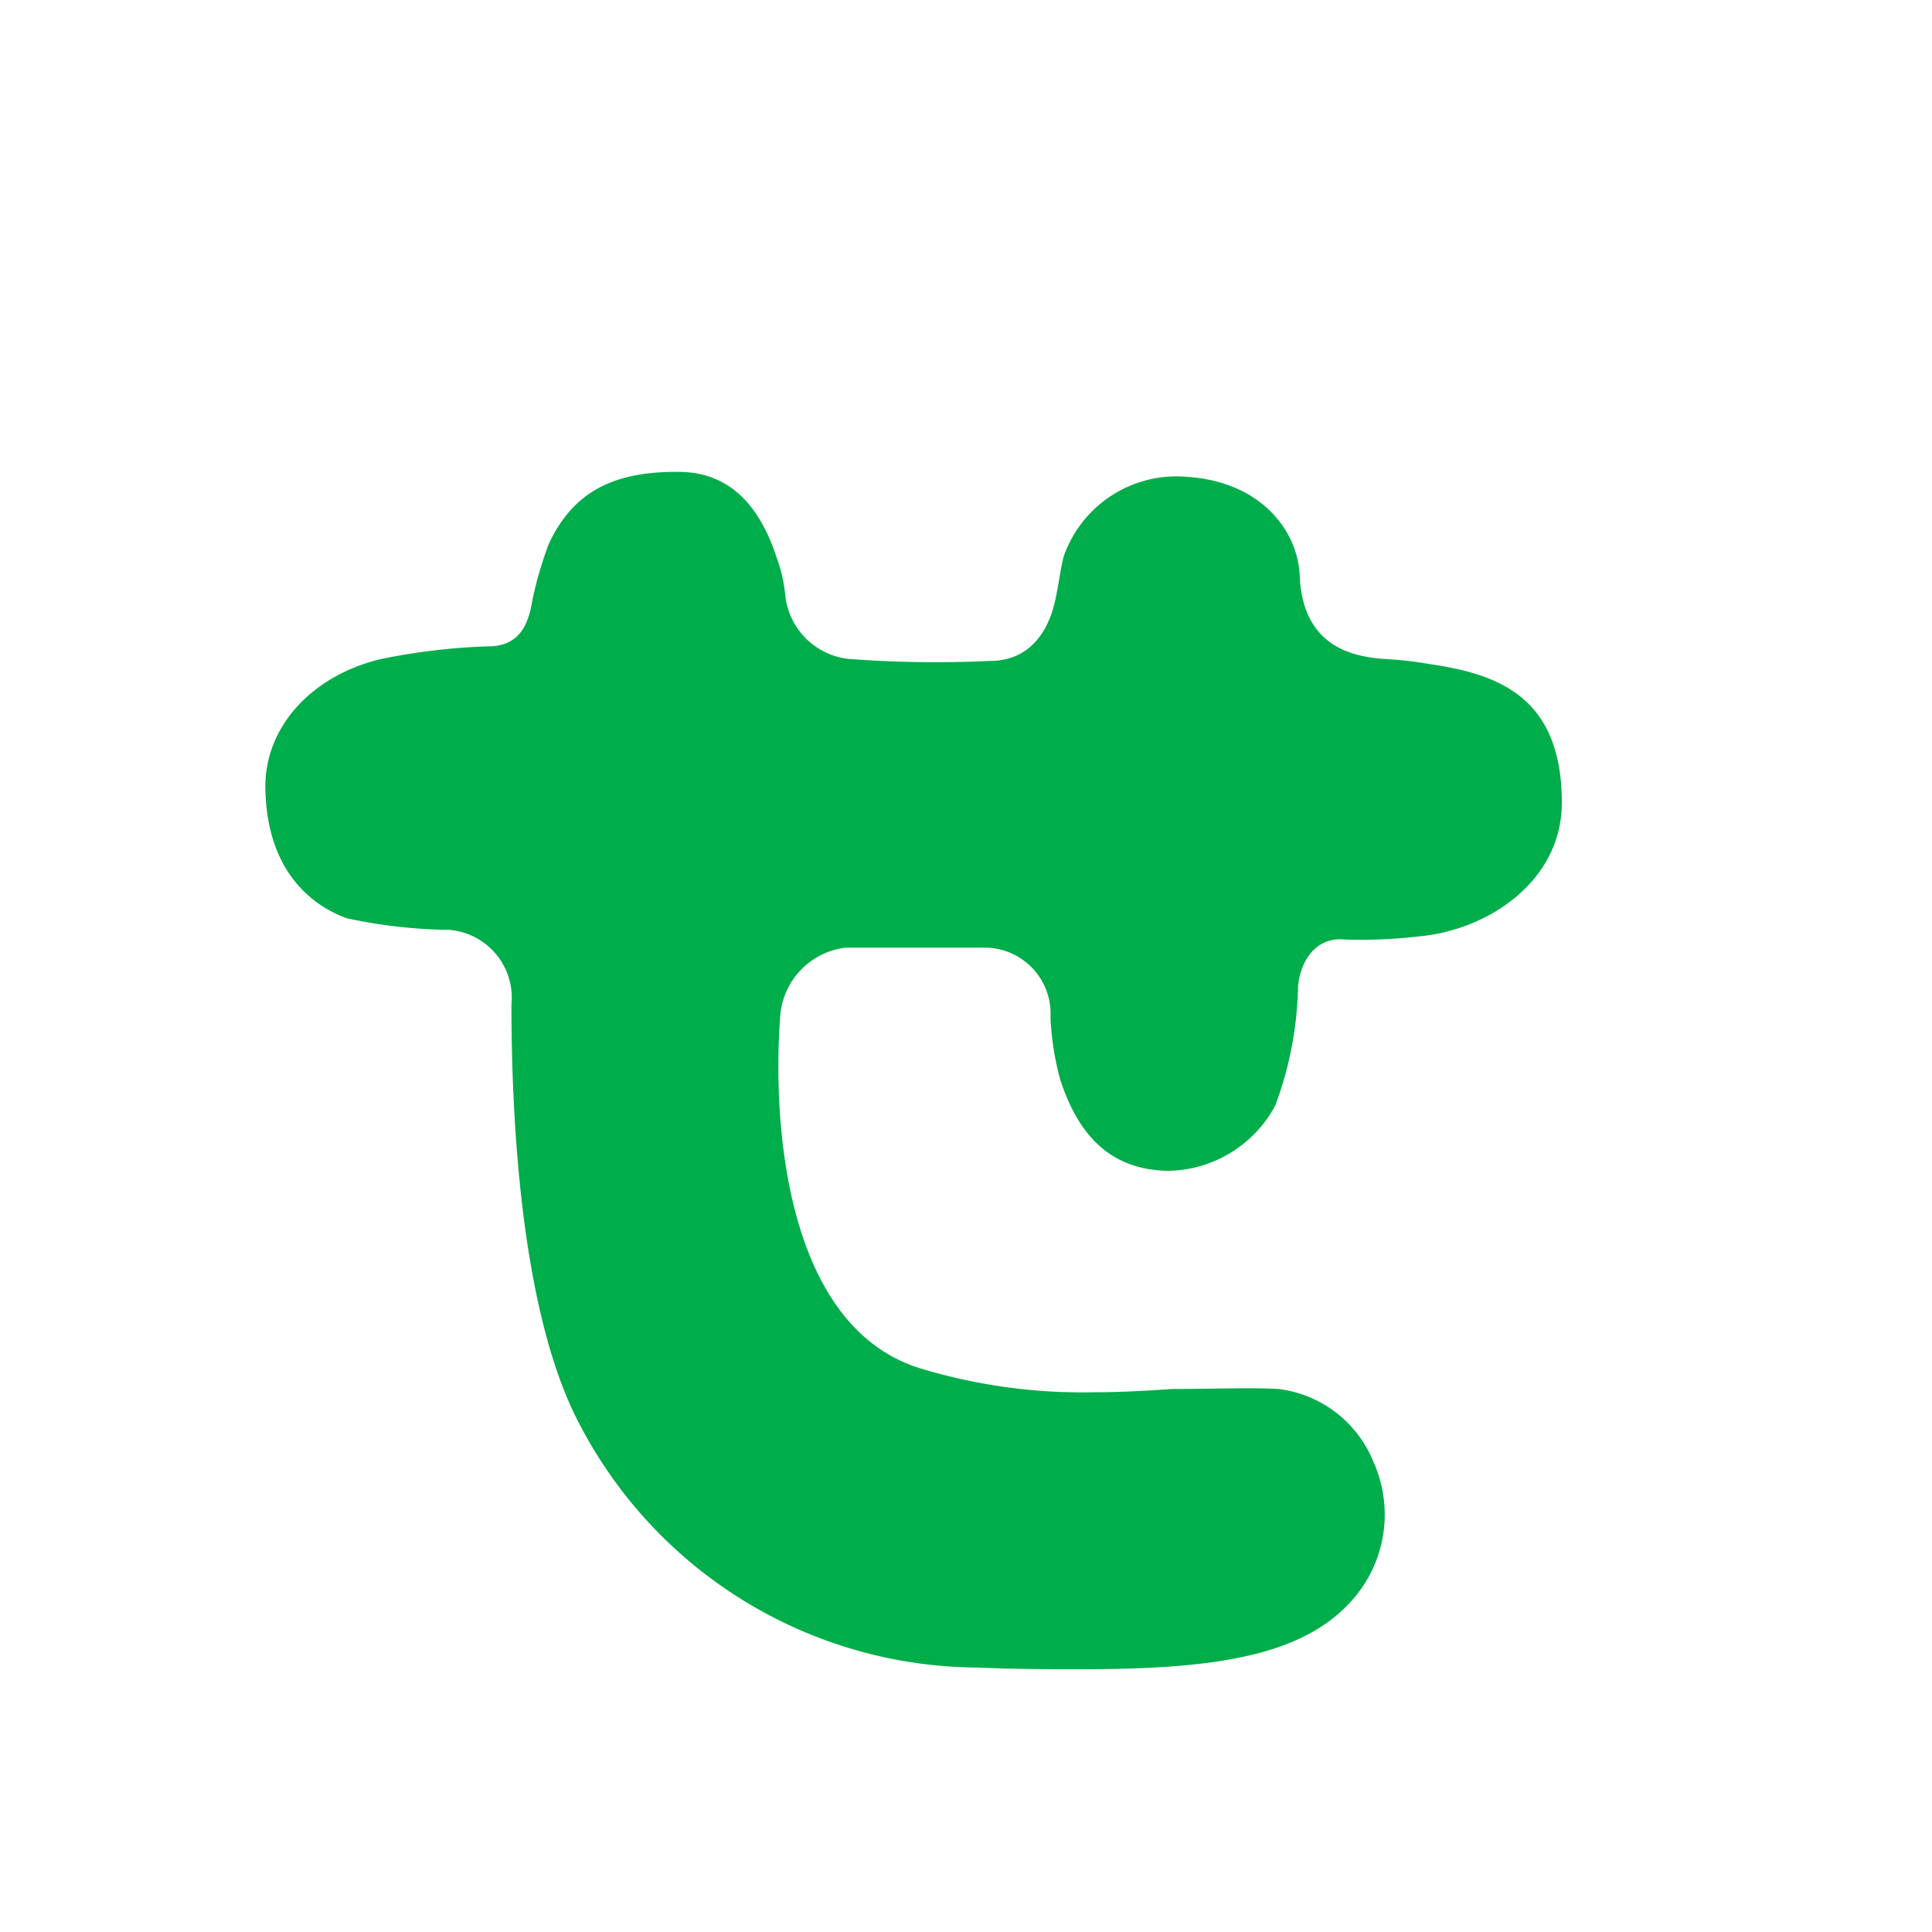<svg xmlns="http://www.w3.org/2000/svg" xmlns:xlink="http://www.w3.org/1999/xlink" width="70" height="70" viewBox="0 0 70 70"><defs><clipPath id="a"><rect width="70" height="70" transform="translate(74.281 138.85)" fill="#fff" stroke="#707070" stroke-width="1" opacity="0.557"/></clipPath></defs><g transform="translate(-74.281 -138.85)" clip-path="url(#a)"><g style="isolation:isolate"><path d="M130.869,167.934c0,2.833-2.655,4.6-5.133,4.839a18.328,18.328,0,0,1-2.715.118c-1.179-.118-1.652.944-1.71,1.711a13,13,0,0,1-.827,4.308,4.476,4.476,0,0,1-3.836,2.36h-.117c-1.888-.06-3.128-1.121-3.836-3.305a10.272,10.272,0,0,1-.353-2.242,2.393,2.393,0,0,0-2.3-2.537h-5.134a2.7,2.7,0,0,0-2.359,2.479c-.295,4.011.235,11.21,5.016,12.745a20.25,20.25,0,0,0,6.372.884c1,0,1.887-.058,2.832-.118,1.417,0,2.833-.058,3.835,0a4.266,4.266,0,0,1,3.422,2.6,4.666,4.666,0,0,1-.53,4.779c-1.771,2.3-5.135,2.774-10.031,2.774-1.181,0-2.42,0-3.718-.06A16.36,16.36,0,0,1,95.053,190c-1.948-4.129-2.242-10.916-2.242-14.751a2.464,2.464,0,0,0-2.538-2.714,18.546,18.546,0,0,1-3.421-.413c-.827-.295-2.833-1.3-2.952-4.543-.117-2.243,1.535-4.19,4.131-4.839a22.758,22.758,0,0,1,3.953-.472c1.24,0,1.475-1,1.594-1.711a13.55,13.55,0,0,1,.59-2.007c.885-1.887,2.359-2.655,4.838-2.6,1.652.058,2.773,1.121,3.422,3.126a5.209,5.209,0,0,1,.3,1.3,2.594,2.594,0,0,0,2.477,2.361,41.85,41.85,0,0,0,4.957.059c1.239,0,2.065-.826,2.361-2.242.118-.531.176-1.062.294-1.534a4.329,4.329,0,0,1,4.485-2.892c2.655.177,4.013,1.948,4.071,3.6.118,2.655,2.066,2.95,3.246,3.009a12.616,12.616,0,0,1,1.475.177C128.568,163.273,130.869,164.1,130.869,167.934Z" fill="#00ad4b"/></g></g></svg>